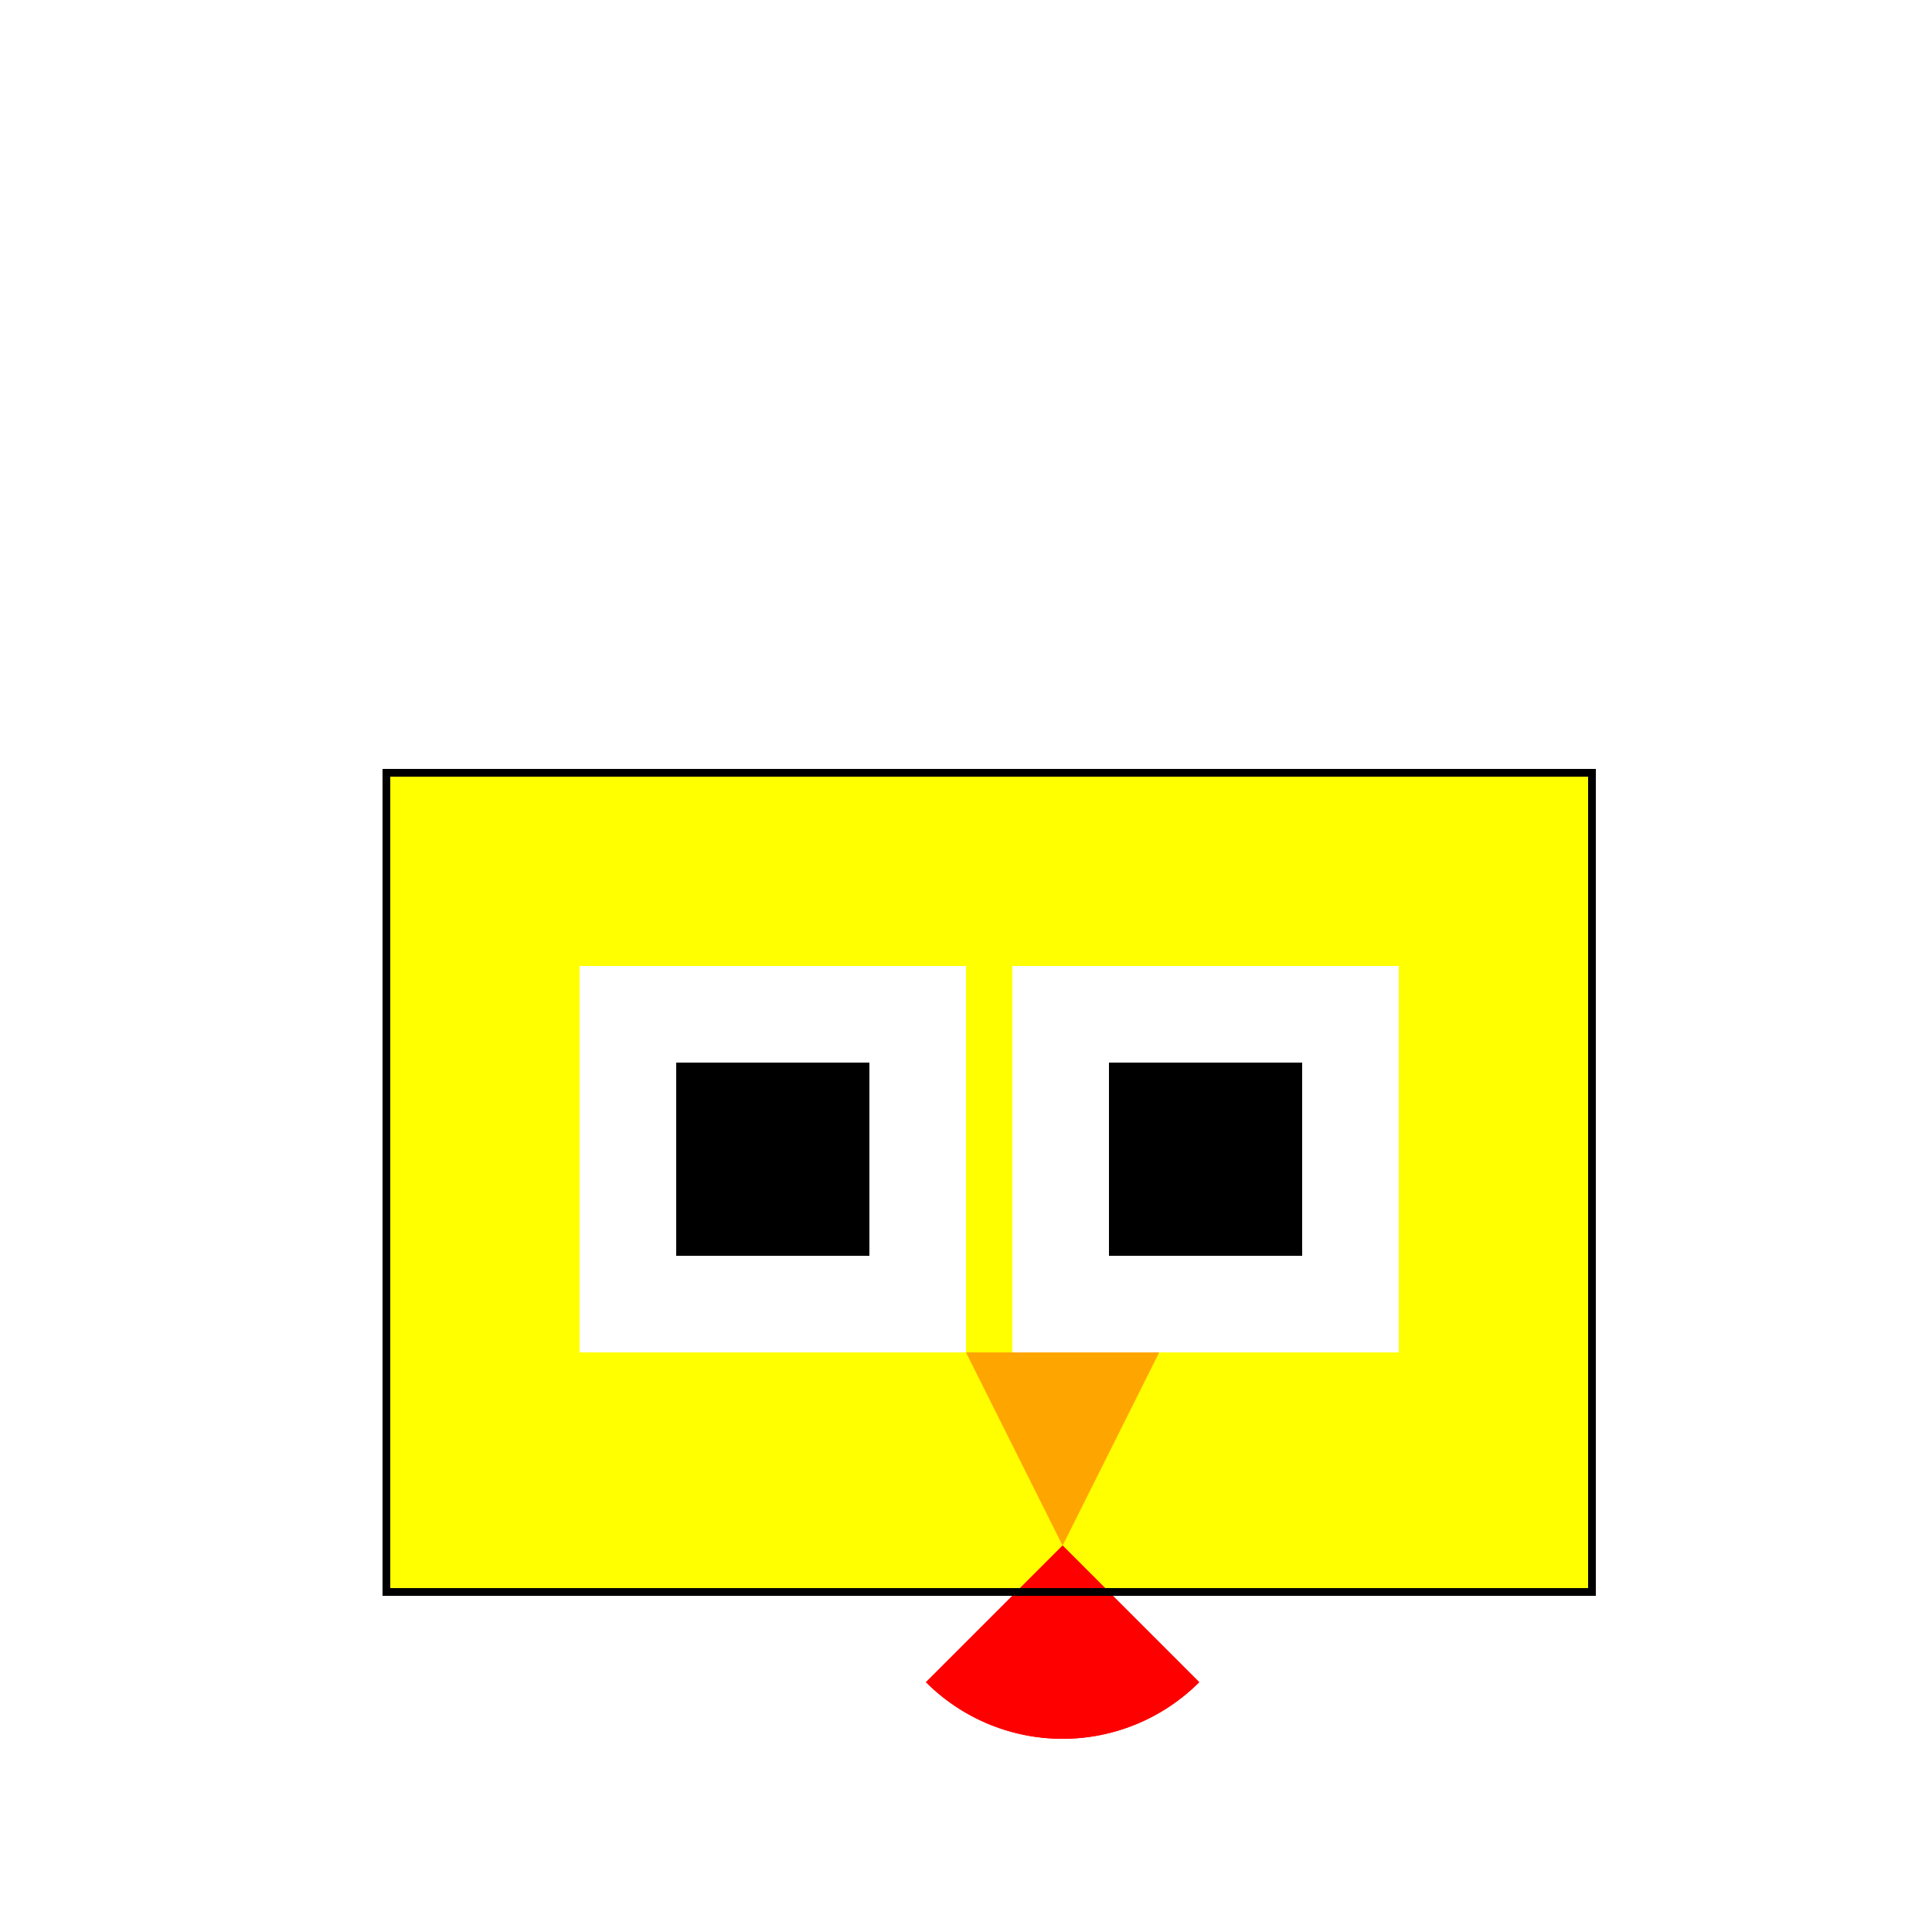 <!--

Generated by DrawGPT.
Free, open source, AI generated images in SVG, PNG, and HTML Canvas format.
https://drawgpt.ai

Created: 2023-12-16T00:53:51.956Z
Link: https://drawgpt.ai/prompt/133183/

-->
<svg xmlns="http://www.w3.org/2000/svg" xmlns:xlink="http://www.w3.org/1999/xlink" width="500" height="500"><defs/><g><rect fill="#FFFFFF" stroke="none" x="0" y="0" width="512" height="512"/><rect fill="yellow" stroke="none" x="100" y="200" width="312" height="212"/><rect fill="white" stroke="none" x="150" y="250" width="100" height="100"/><rect fill="white" stroke="none" x="262" y="250" width="100" height="100"/><rect fill="black" stroke="none" x="175" y="275" width="50" height="50"/><rect fill="black" stroke="none" x="287" y="275" width="50" height="50"/><path fill="orange" stroke="none" paint-order="stroke fill markers" d=" M 250 350 L 300 350 L 275 400 Z"/><path fill="red" stroke="none" paint-order="stroke fill markers" d=" M 310.355 435.355 A 50 50 0 0 1 239.645 435.355 L 275 400 Z"/><path fill="red" stroke="none" paint-order="stroke fill markers" d=" M 310.355 435.355 A 50 50 0 0 1 239.645 435.355 L 275 400 Z"/><rect fill="none" stroke="black" x="100" y="200" width="312" height="212" stroke-miterlimit="10" stroke-width="2" stroke-dasharray=""/></g></svg>
